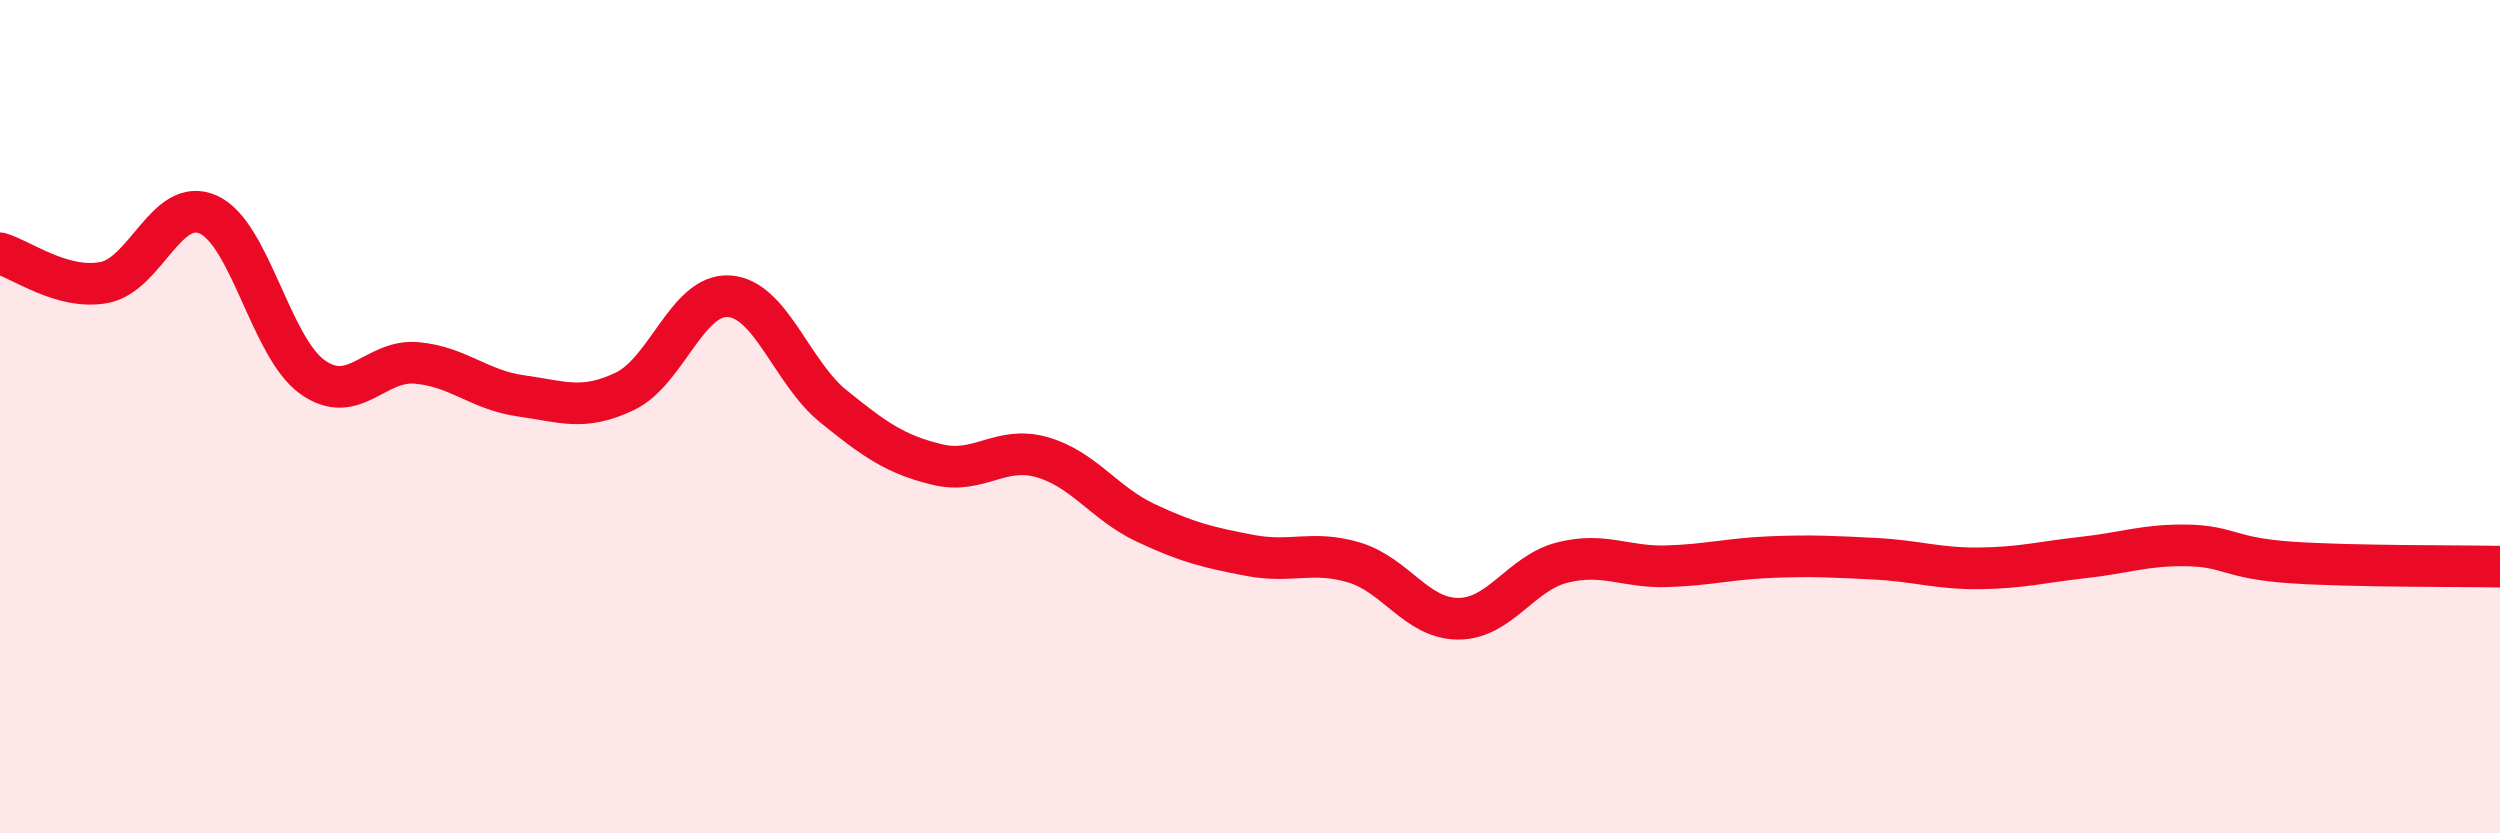 
    <svg width="60" height="20" viewBox="0 0 60 20" xmlns="http://www.w3.org/2000/svg">
      <path
        d="M 0,6.08 C 0.5,6.22 1.5,6.97 2.5,6.78 C 3.5,6.59 4,4.7 5,5.15 C 6,5.6 6.5,8.34 7.5,9.05 C 8.5,9.76 9,8.62 10,8.71 C 11,8.8 11.5,9.36 12.5,9.5 C 13.5,9.64 14,9.87 15,9.39 C 16,8.91 16.5,7.04 17.5,7.11 C 18.5,7.18 19,8.94 20,9.75 C 21,10.56 21.5,10.91 22.5,11.15 C 23.5,11.39 24,10.69 25,10.97 C 26,11.25 26.5,12.08 27.5,12.55 C 28.5,13.02 29,13.14 30,13.33 C 31,13.52 31.5,13.2 32.5,13.5 C 33.5,13.8 34,14.85 35,14.85 C 36,14.85 36.5,13.75 37.5,13.5 C 38.5,13.25 39,13.62 40,13.59 C 41,13.56 41.5,13.41 42.5,13.37 C 43.5,13.33 44,13.36 45,13.41 C 46,13.46 46.5,13.65 47.5,13.64 C 48.5,13.63 49,13.49 50,13.38 C 51,13.27 51.5,13.07 52.5,13.09 C 53.5,13.11 53.5,13.4 55,13.5 C 56.5,13.6 59,13.58 60,13.6L60 20L0 20Z"
        fill="#EB0A25"
        opacity="0.1"
        stroke-linecap="round"
        stroke-linejoin="round"
      />
      <path
        d="M 0,6.08 C 0.5,6.22 1.5,6.97 2.5,6.78 C 3.5,6.59 4,4.7 5,5.15 C 6,5.6 6.5,8.34 7.5,9.05 C 8.5,9.76 9,8.62 10,8.71 C 11,8.8 11.5,9.36 12.5,9.5 C 13.5,9.64 14,9.87 15,9.39 C 16,8.91 16.5,7.04 17.5,7.11 C 18.5,7.18 19,8.94 20,9.75 C 21,10.56 21.5,10.91 22.5,11.15 C 23.5,11.39 24,10.69 25,10.97 C 26,11.25 26.5,12.08 27.5,12.55 C 28.5,13.02 29,13.14 30,13.33 C 31,13.52 31.5,13.2 32.5,13.5 C 33.5,13.8 34,14.85 35,14.85 C 36,14.85 36.5,13.75 37.5,13.5 C 38.5,13.25 39,13.62 40,13.59 C 41,13.56 41.5,13.41 42.5,13.37 C 43.5,13.33 44,13.36 45,13.41 C 46,13.46 46.5,13.65 47.5,13.64 C 48.5,13.63 49,13.49 50,13.38 C 51,13.27 51.5,13.07 52.5,13.09 C 53.5,13.11 53.5,13.4 55,13.5 C 56.5,13.6 59,13.58 60,13.6"
        stroke="#EB0A25"
        stroke-width="1"
        fill="none"
        stroke-linecap="round"
        stroke-linejoin="round"
      />
    </svg>
  